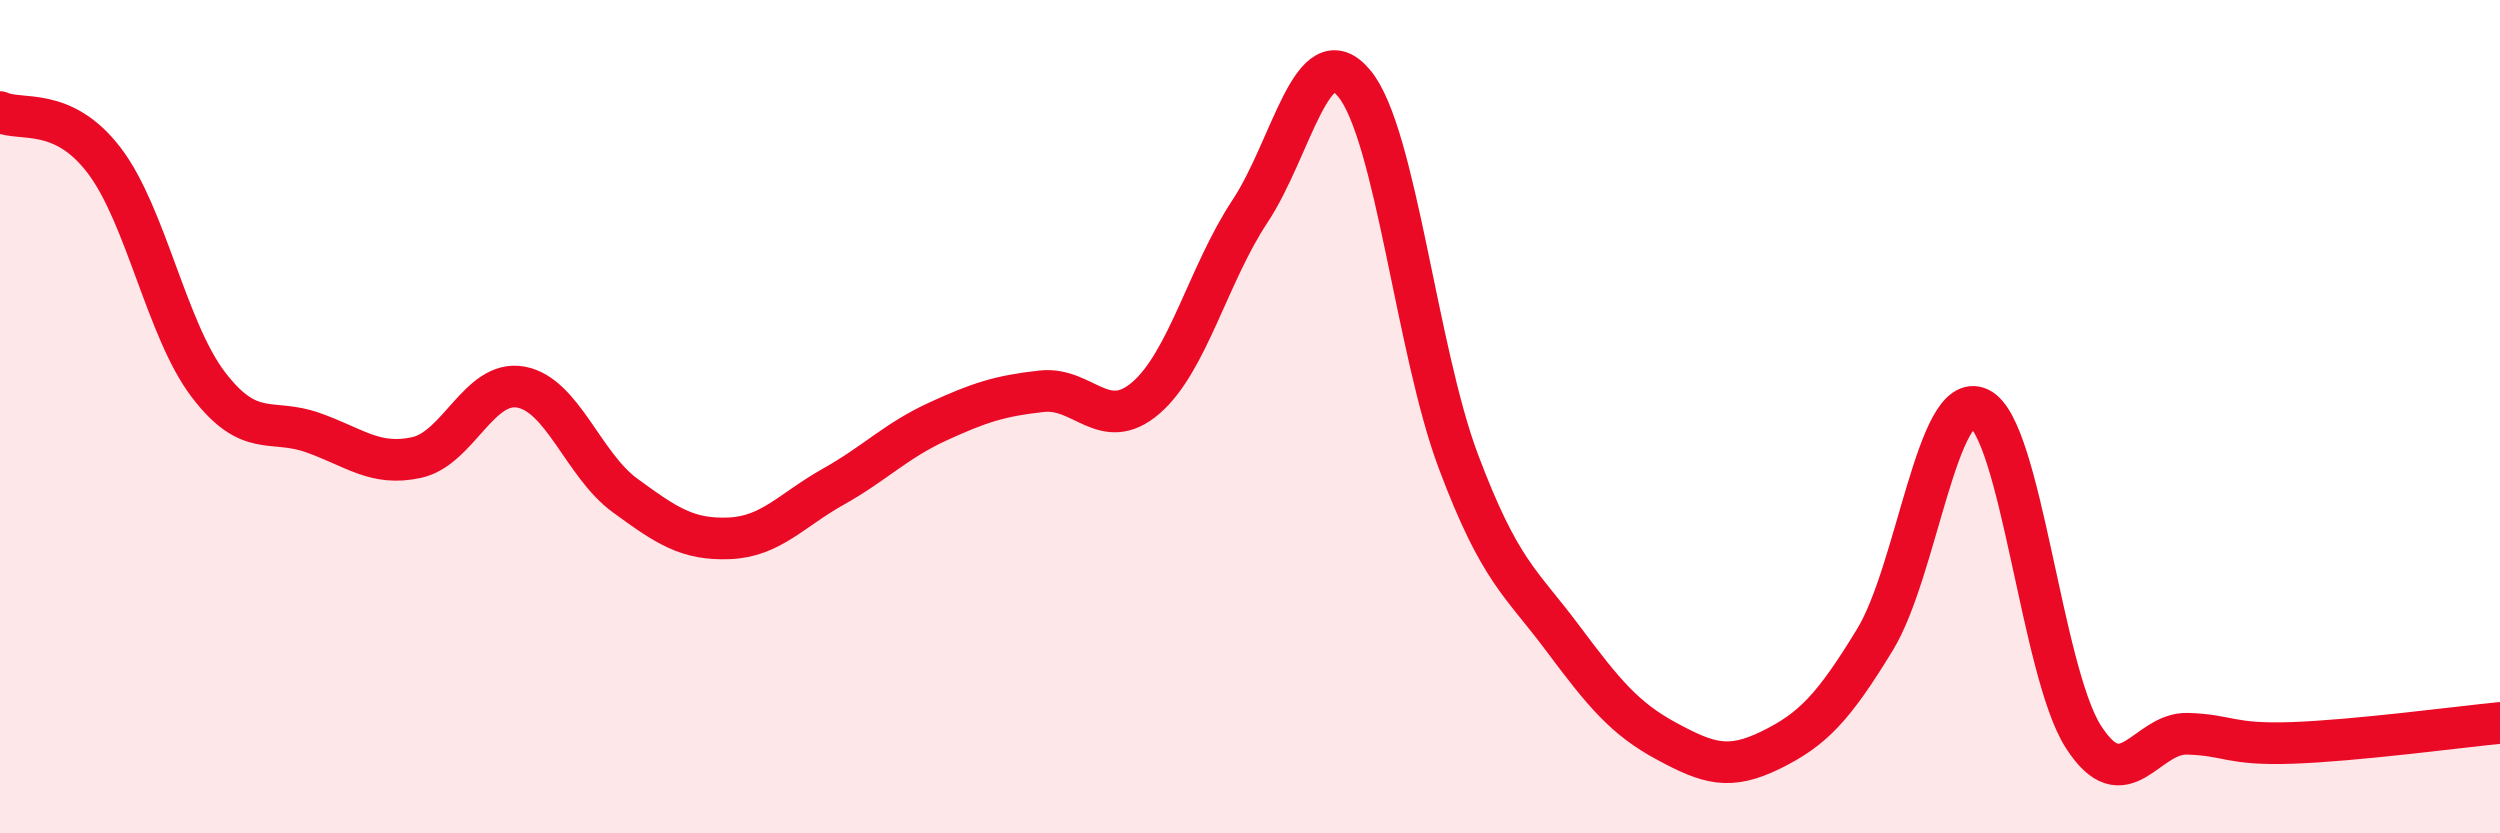 
    <svg width="60" height="20" viewBox="0 0 60 20" xmlns="http://www.w3.org/2000/svg">
      <path
        d="M 0,2.69 C 0.5,2.92 1.5,2.54 2.5,3.85 C 3.5,5.16 4,7.92 5,9.23 C 6,10.54 6.5,10.03 7.5,10.38 C 8.5,10.73 9,11.2 10,10.98 C 11,10.76 11.5,9.11 12.5,9.29 C 13.5,9.47 14,11.16 15,11.89 C 16,12.62 16.5,12.96 17.5,12.92 C 18.5,12.88 19,12.24 20,11.68 C 21,11.12 21.5,10.58 22.5,10.12 C 23.5,9.66 24,9.5 25,9.39 C 26,9.28 26.5,10.41 27.5,9.55 C 28.5,8.69 29,6.58 30,5.07 C 31,3.56 31.5,0.8 32.5,2 C 33.5,3.2 34,8.41 35,11.07 C 36,13.73 36.5,13.97 37.5,15.31 C 38.5,16.65 39,17.25 40,17.79 C 41,18.33 41.5,18.49 42.5,18 C 43.5,17.51 44,16.99 45,15.35 C 46,13.71 46.5,9.33 47.5,9.8 C 48.5,10.27 49,16.12 50,17.68 C 51,19.24 51.5,17.58 52.5,17.61 C 53.5,17.64 53.5,17.88 55,17.83 C 56.5,17.78 59,17.45 60,17.35L60 20L0 20Z"
        fill="#EB0A25"
        opacity="0.1"
        stroke-linecap="round"
        stroke-linejoin="round"
      />
      <path
        d="M 0,2.69 C 0.5,2.92 1.5,2.54 2.5,3.85 C 3.5,5.16 4,7.92 5,9.23 C 6,10.54 6.5,10.03 7.5,10.38 C 8.5,10.73 9,11.2 10,10.98 C 11,10.76 11.5,9.11 12.5,9.29 C 13.5,9.47 14,11.16 15,11.89 C 16,12.62 16.5,12.96 17.5,12.92 C 18.5,12.88 19,12.24 20,11.68 C 21,11.12 21.5,10.58 22.5,10.12 C 23.5,9.66 24,9.5 25,9.39 C 26,9.28 26.5,10.41 27.5,9.55 C 28.5,8.69 29,6.58 30,5.07 C 31,3.56 31.5,0.8 32.5,2 C 33.5,3.2 34,8.41 35,11.07 C 36,13.73 36.5,13.97 37.5,15.31 C 38.5,16.65 39,17.25 40,17.79 C 41,18.33 41.5,18.49 42.5,18 C 43.5,17.51 44,16.99 45,15.35 C 46,13.71 46.5,9.33 47.5,9.8 C 48.5,10.27 49,16.12 50,17.68 C 51,19.24 51.5,17.58 52.5,17.61 C 53.5,17.64 53.5,17.88 55,17.83 C 56.5,17.78 59,17.45 60,17.35"
        stroke="#EB0A25"
        stroke-width="1"
        fill="none"
        stroke-linecap="round"
        stroke-linejoin="round"
      />
    </svg>
  